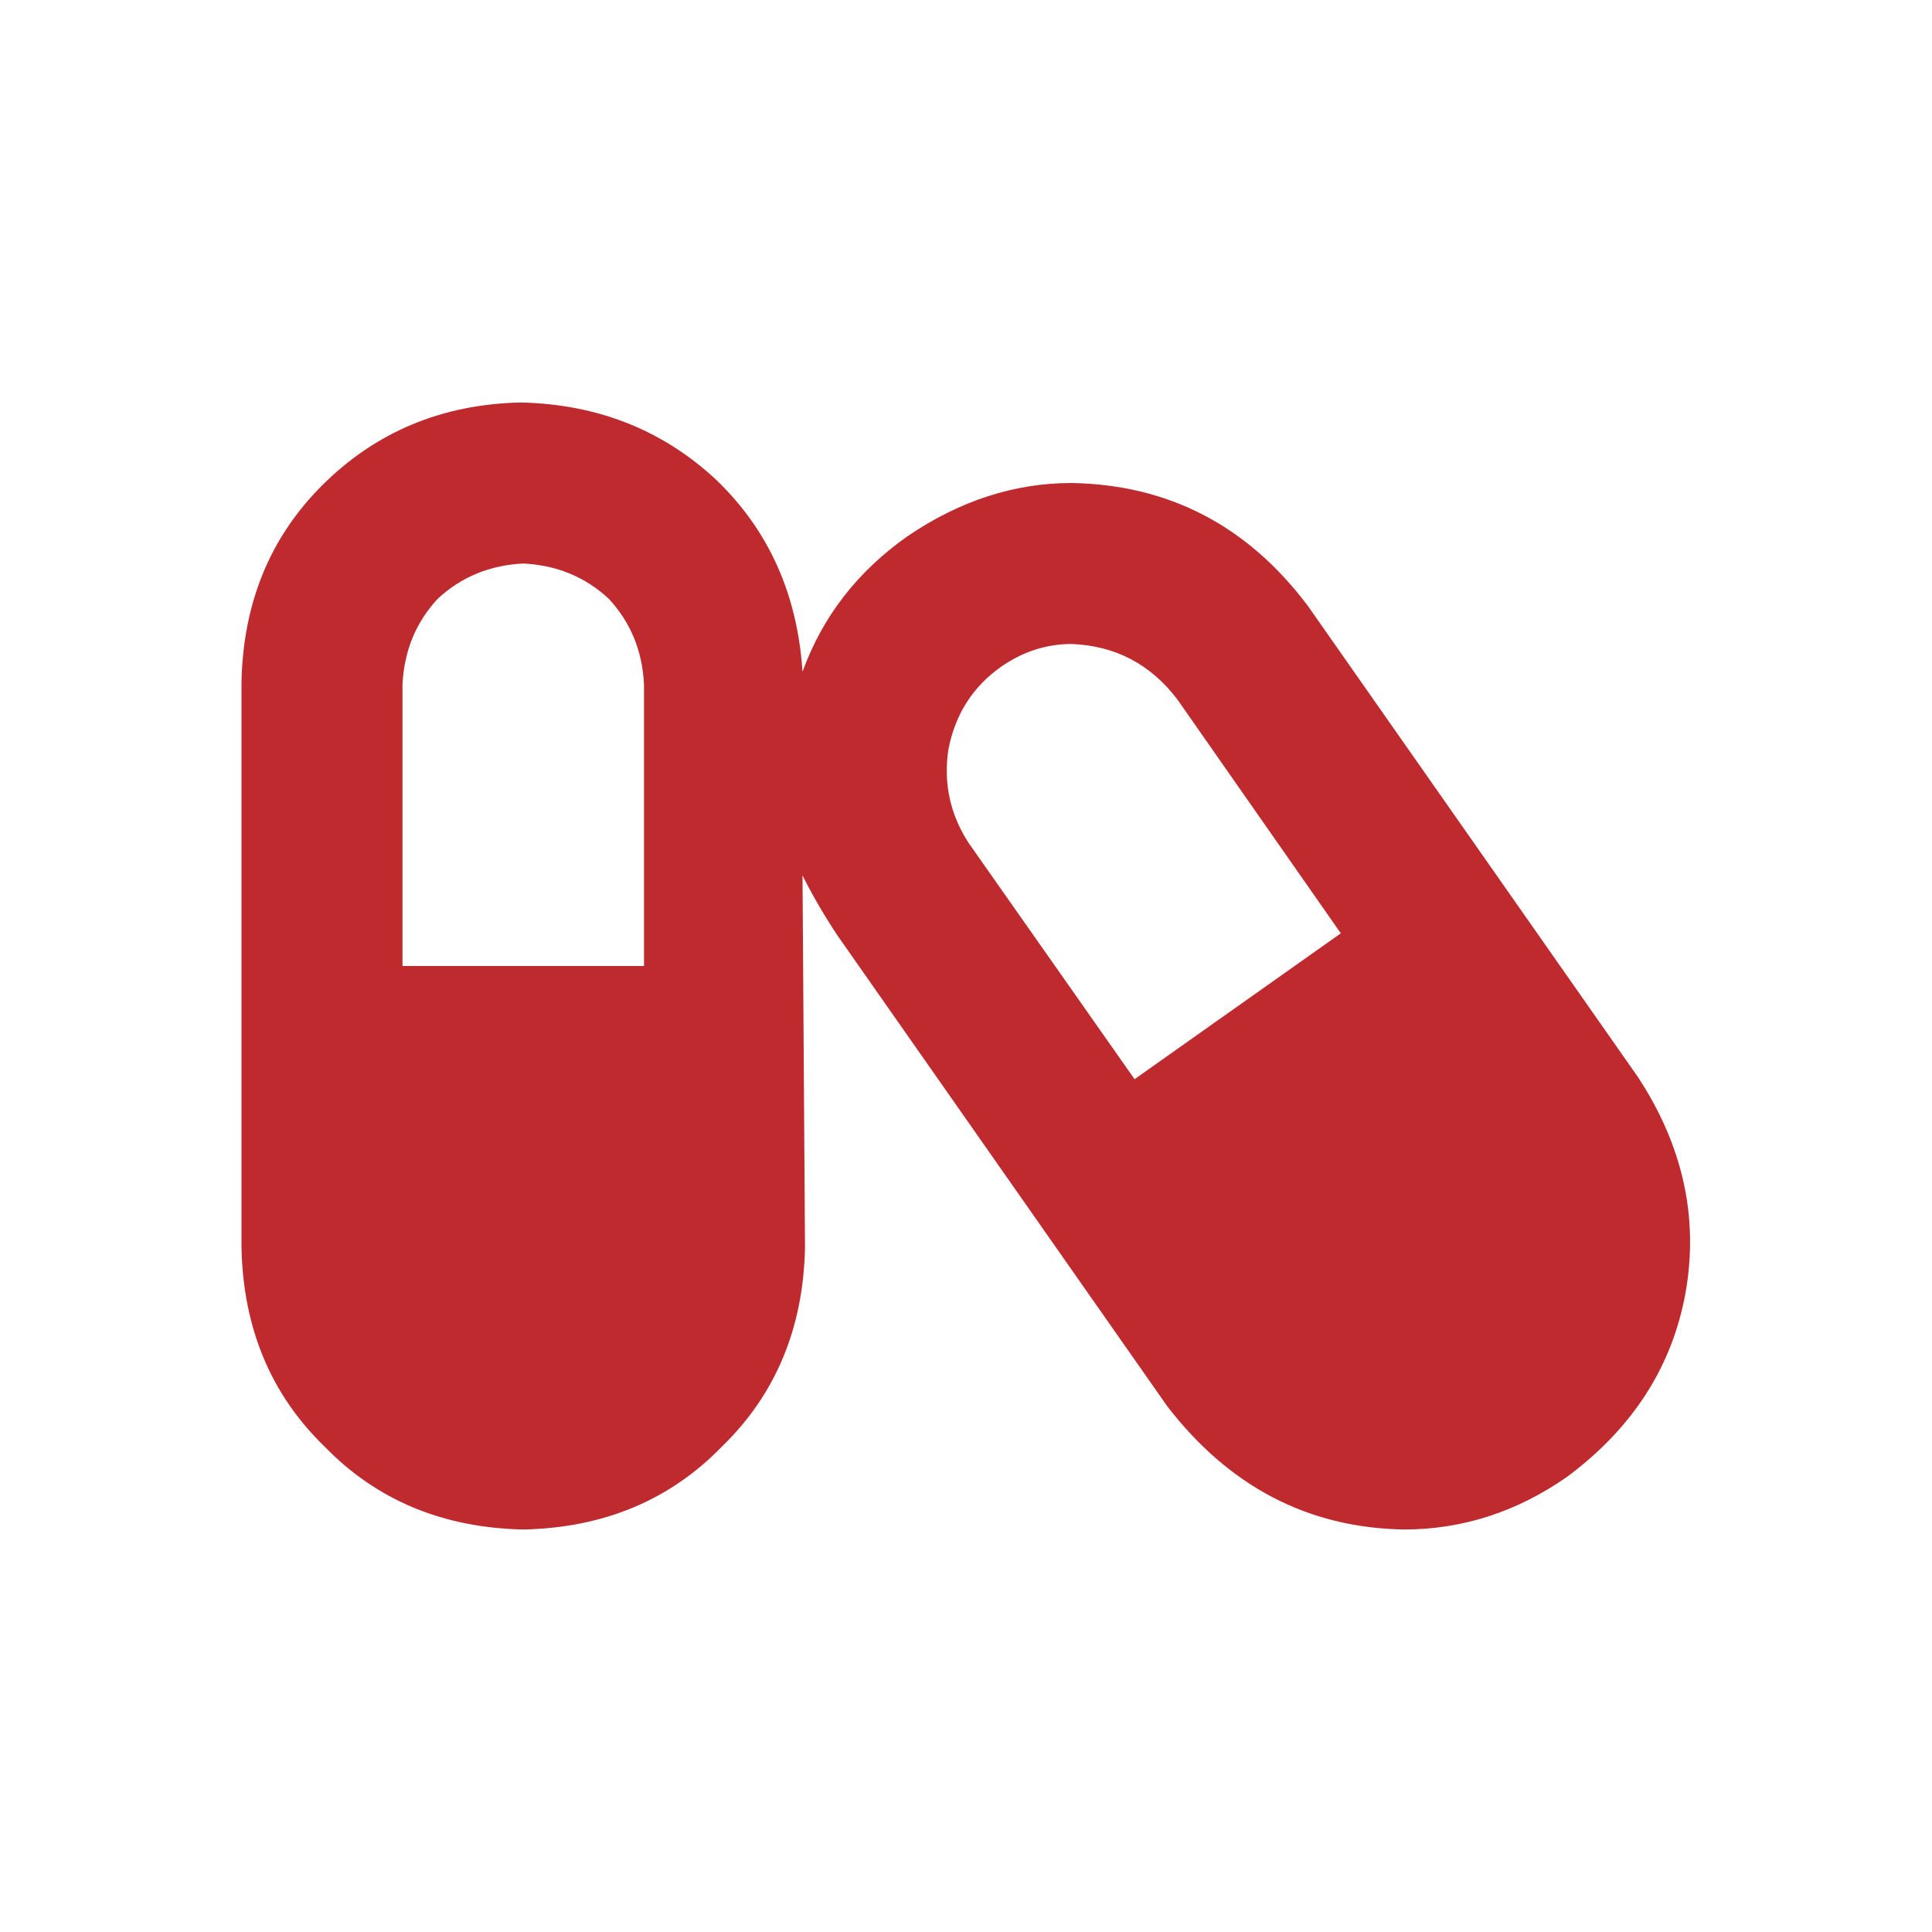 <svg xmlns="http://www.w3.org/2000/svg" fill="none" viewBox="0 0 24 24" height="24" width="24">
<path fill="#BF2A2F" d="M20.344 13.375C20.906 14.229 21.104 15.125 20.938 16.062C20.771 16.979 20.281 17.74 19.469 18.344C18.844 18.781 18.167 19 17.438 19C16.25 18.979 15.271 18.469 14.5 17.469L10.406 11.625C10.24 11.375 10.094 11.125 9.969 10.875C9.969 10.854 9.969 10.844 9.969 10.844L10 15.5C9.979 16.5 9.635 17.323 8.969 17.969C8.323 18.635 7.5 18.979 6.5 19C5.5 18.979 4.677 18.635 4.031 17.969C3.365 17.323 3.021 16.5 3 15.5V8.469C3.021 7.49 3.354 6.677 4 6.031C4.667 5.365 5.49 5.021 6.469 5C7.427 5.021 8.24 5.344 8.906 5.969C9.552 6.594 9.906 7.385 9.969 8.344C10.219 7.656 10.656 7.094 11.281 6.656C11.927 6.219 12.604 6 13.312 6C14.521 6.021 15.5 6.531 16.25 7.531L20.344 13.375ZM7.969 12H8V8.5C7.979 8.083 7.833 7.729 7.562 7.438C7.271 7.167 6.917 7.021 6.5 7C6.083 7.021 5.729 7.167 5.438 7.438C5.167 7.729 5.021 8.083 5 8.5V12H7.969ZM14.094 13.406L16.656 11.594L14.625 8.688C14.292 8.25 13.854 8.021 13.312 8C13 8 12.708 8.094 12.438 8.281C12.083 8.531 11.865 8.875 11.781 9.312C11.719 9.729 11.802 10.115 12.031 10.469L14.094 13.406Z"></path>
</svg>
